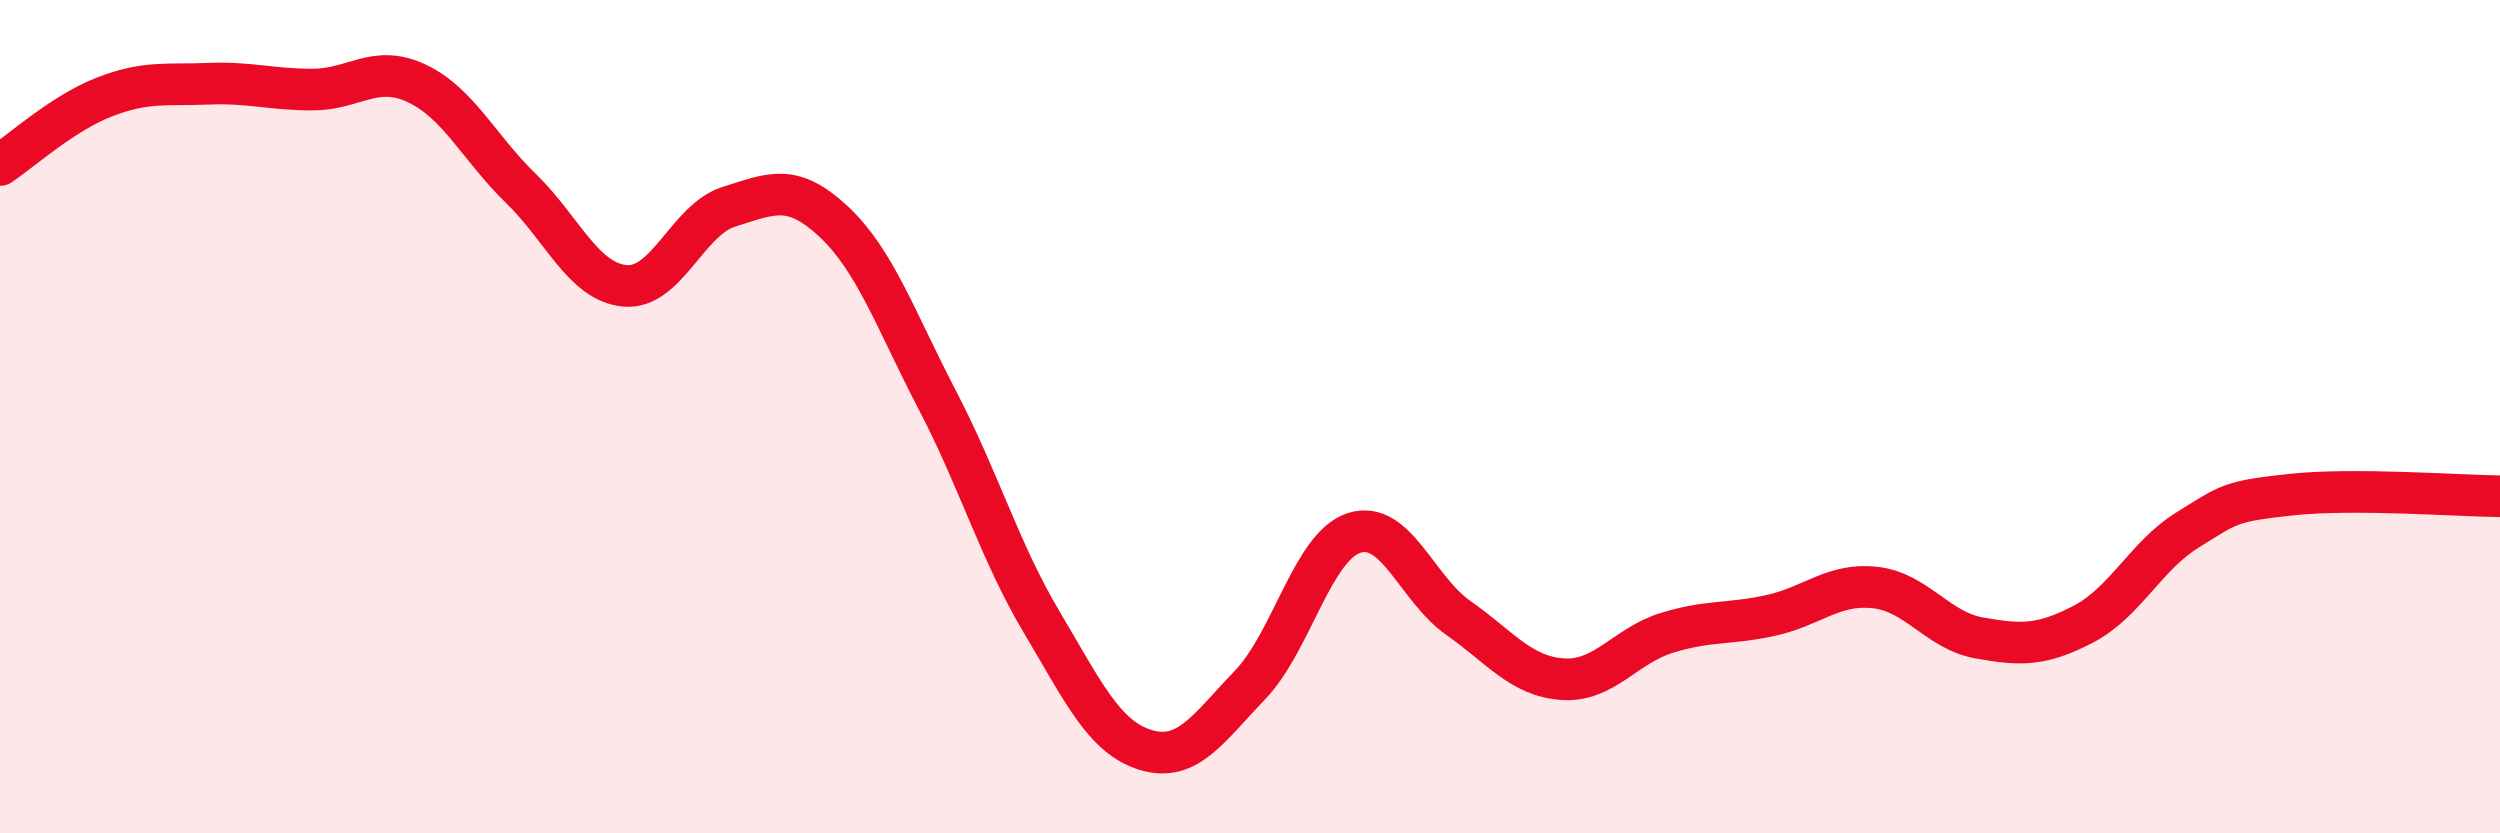 
    <svg width="60" height="20" viewBox="0 0 60 20" xmlns="http://www.w3.org/2000/svg">
      <path
        d="M 0,3.96 C 0.5,3.63 1.5,2.72 2.5,2.33 C 3.5,1.94 4,2.05 5,2.01 C 6,1.97 6.5,2.15 7.5,2.15 C 8.5,2.15 9,1.53 10,2 C 11,2.47 11.5,3.55 12.5,4.52 C 13.5,5.49 14,6.77 15,6.86 C 16,6.95 16.5,5.27 17.5,4.96 C 18.5,4.65 19,4.38 20,5.31 C 21,6.24 21.5,7.69 22.5,9.61 C 23.5,11.53 24,13.25 25,14.93 C 26,16.61 26.5,17.7 27.5,18 C 28.5,18.3 29,17.48 30,16.44 C 31,15.4 31.5,13.11 32.5,12.79 C 33.5,12.47 34,14.13 35,14.83 C 36,15.53 36.5,16.23 37.5,16.3 C 38.5,16.37 39,15.5 40,15.19 C 41,14.88 41.5,14.99 42.5,14.77 C 43.5,14.55 44,13.99 45,14.1 C 46,14.21 46.5,15.13 47.5,15.31 C 48.5,15.49 49,15.5 50,14.98 C 51,14.46 51.5,13.34 52.5,12.72 C 53.5,12.1 53.5,12.03 55,11.87 C 56.5,11.71 59,11.9 60,11.91L60 20L0 20Z"
        fill="#EB0A25"
        opacity="0.1"
        stroke-linecap="round"
        stroke-linejoin="round"
      />
      <path
        d="M 0,3.96 C 0.5,3.63 1.5,2.72 2.5,2.33 C 3.5,1.94 4,2.05 5,2.01 C 6,1.97 6.5,2.15 7.5,2.15 C 8.5,2.15 9,1.53 10,2 C 11,2.47 11.5,3.55 12.5,4.52 C 13.5,5.49 14,6.77 15,6.86 C 16,6.95 16.5,5.27 17.5,4.96 C 18.5,4.65 19,4.38 20,5.31 C 21,6.24 21.5,7.69 22.5,9.61 C 23.5,11.53 24,13.25 25,14.93 C 26,16.61 26.5,17.7 27.5,18 C 28.5,18.3 29,17.48 30,16.44 C 31,15.4 31.5,13.11 32.5,12.79 C 33.5,12.47 34,14.13 35,14.83 C 36,15.53 36.5,16.23 37.5,16.3 C 38.5,16.37 39,15.5 40,15.19 C 41,14.88 41.5,14.99 42.5,14.77 C 43.5,14.55 44,13.99 45,14.1 C 46,14.21 46.5,15.13 47.5,15.31 C 48.5,15.49 49,15.5 50,14.98 C 51,14.46 51.5,13.34 52.5,12.72 C 53.5,12.1 53.5,12.03 55,11.87 C 56.5,11.71 59,11.9 60,11.91"
        stroke="#EB0A25"
        stroke-width="1"
        fill="none"
        stroke-linecap="round"
        stroke-linejoin="round"
      />
    </svg>
  